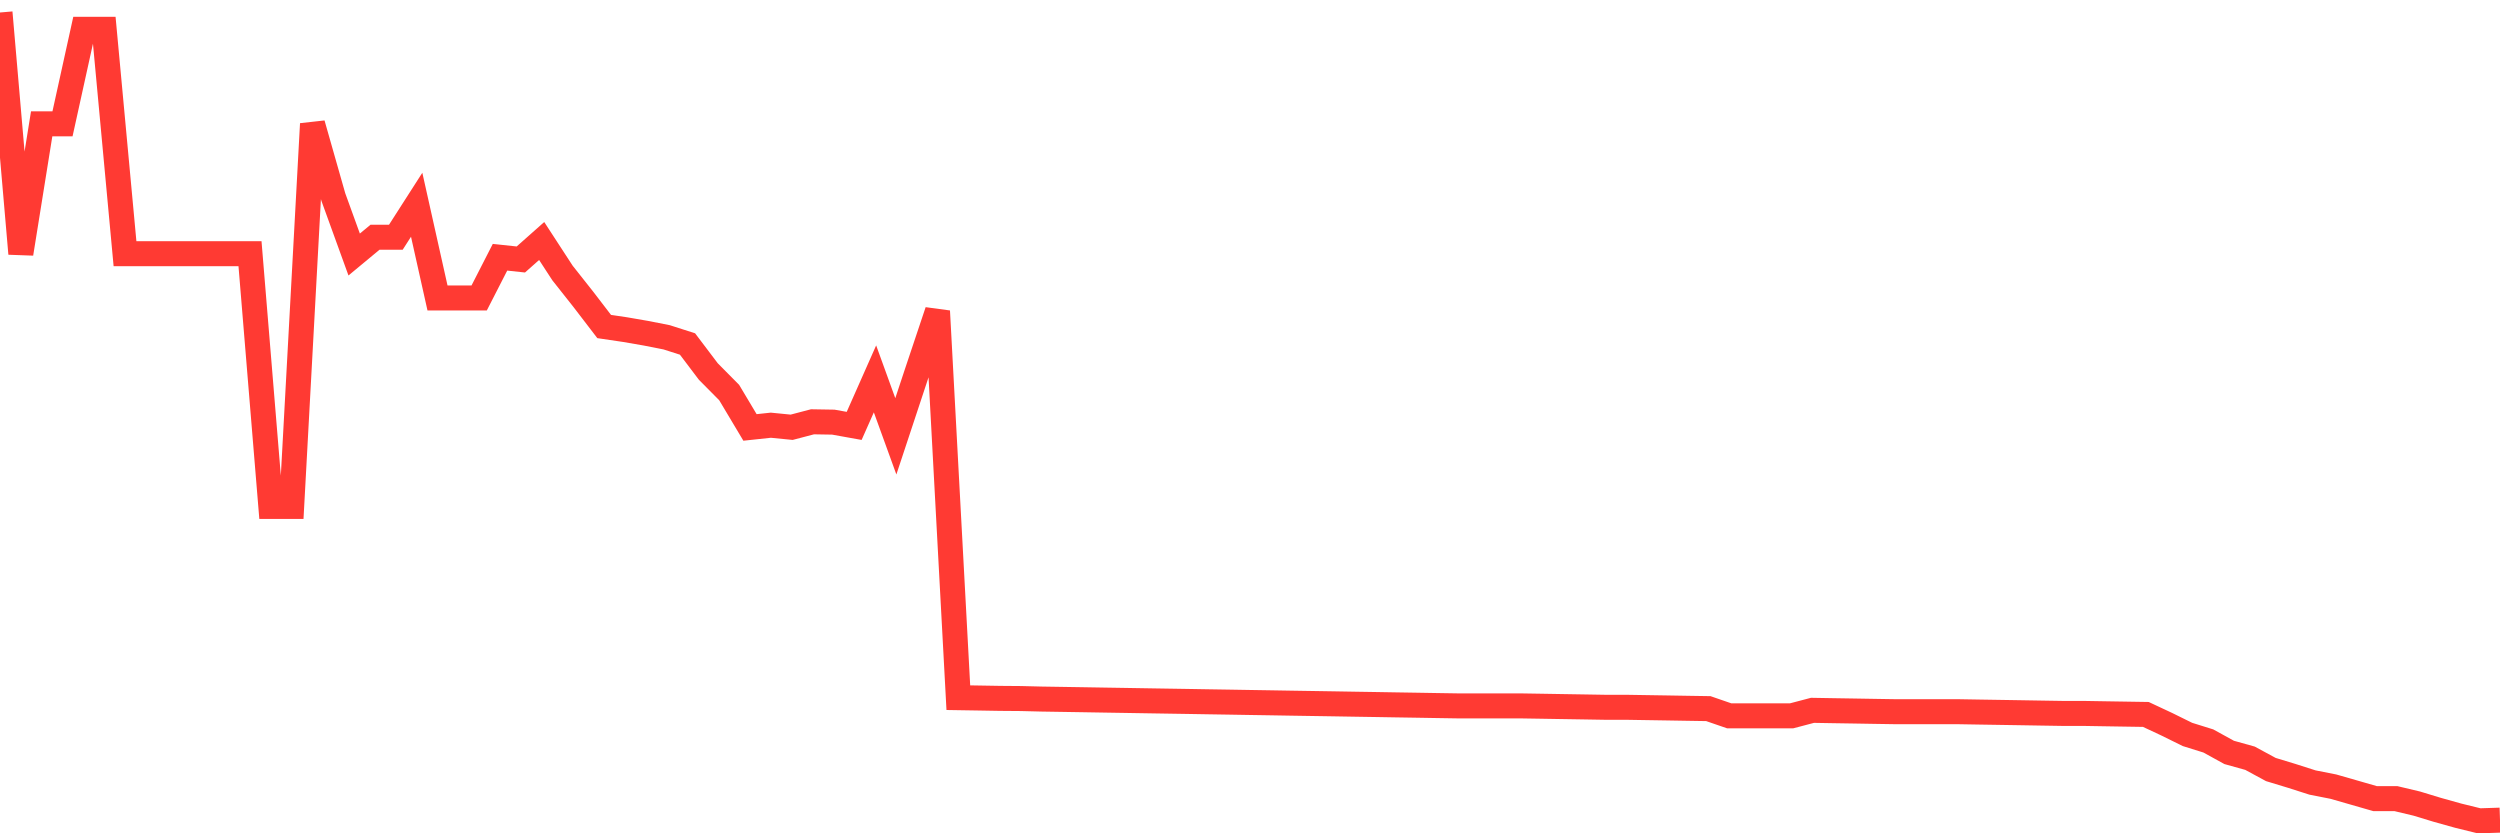 <svg
  xmlns="http://www.w3.org/2000/svg"
  xmlns:xlink="http://www.w3.org/1999/xlink"
  width="120"
  height="40"
  viewBox="0 0 120 40"
  preserveAspectRatio="none"
>
  <polyline
    points="0,0.6 1,12.176 2,5.945 3,5.945 4,1.405 5,1.405 6,12.176 7,12.176 8,12.176 9,12.176 10,12.176 11,12.176 12,12.176 13,24.31 14,24.31 15,5.945 16,9.458 17,12.217 18,11.388 19,11.388 20,9.828 21,14.302 22,14.302 23,14.302 24,12.348 25,12.455 26,11.568 27,13.104 28,14.368 29,15.673 30,15.821 31,15.994 32,16.191 33,16.511 34,17.833 35,18.842 36,20.517 37,20.41 38,20.509 39,20.246 40,20.263 41,20.443 42,18.186 43,20.944 44,17.923 45,14.934 46,33.489 47,33.505 48,33.522 49,33.53 50,33.555 51,33.571 52,33.587 53,33.604 54,33.62 55,33.637 56,33.653 57,33.669 58,33.686 59,33.702 60,33.719 61,33.735 62,33.752 63,33.768 64,33.784 65,33.801 66,33.817 67,33.834 68,33.85 69,33.867 70,33.883 71,33.883 72,33.883 73,33.883 74,33.899 75,33.916 76,33.932 77,33.949 78,33.949 79,33.965 80,33.981 81,33.998 82,34.014 83,34.359 84,34.359 85,34.359 86,34.359 87,34.096 88,34.113 89,34.129 90,34.146 91,34.162 92,34.162 93,34.162 94,34.162 95,34.179 96,34.195 97,34.211 98,34.228 99,34.244 100,34.244 101,34.261 102,34.277 103,34.293 104,34.761 105,35.254 106,35.566 107,36.116 108,36.395 109,36.937 110,37.241 111,37.561 112,37.758 113,38.045 114,38.333 115,38.333 116,38.571 117,38.875 118,39.154 119,39.4 120,39.367"
    fill="none"
    stroke="#ff3a33"
    stroke-width="1.2"
  >
  </polyline>
</svg>